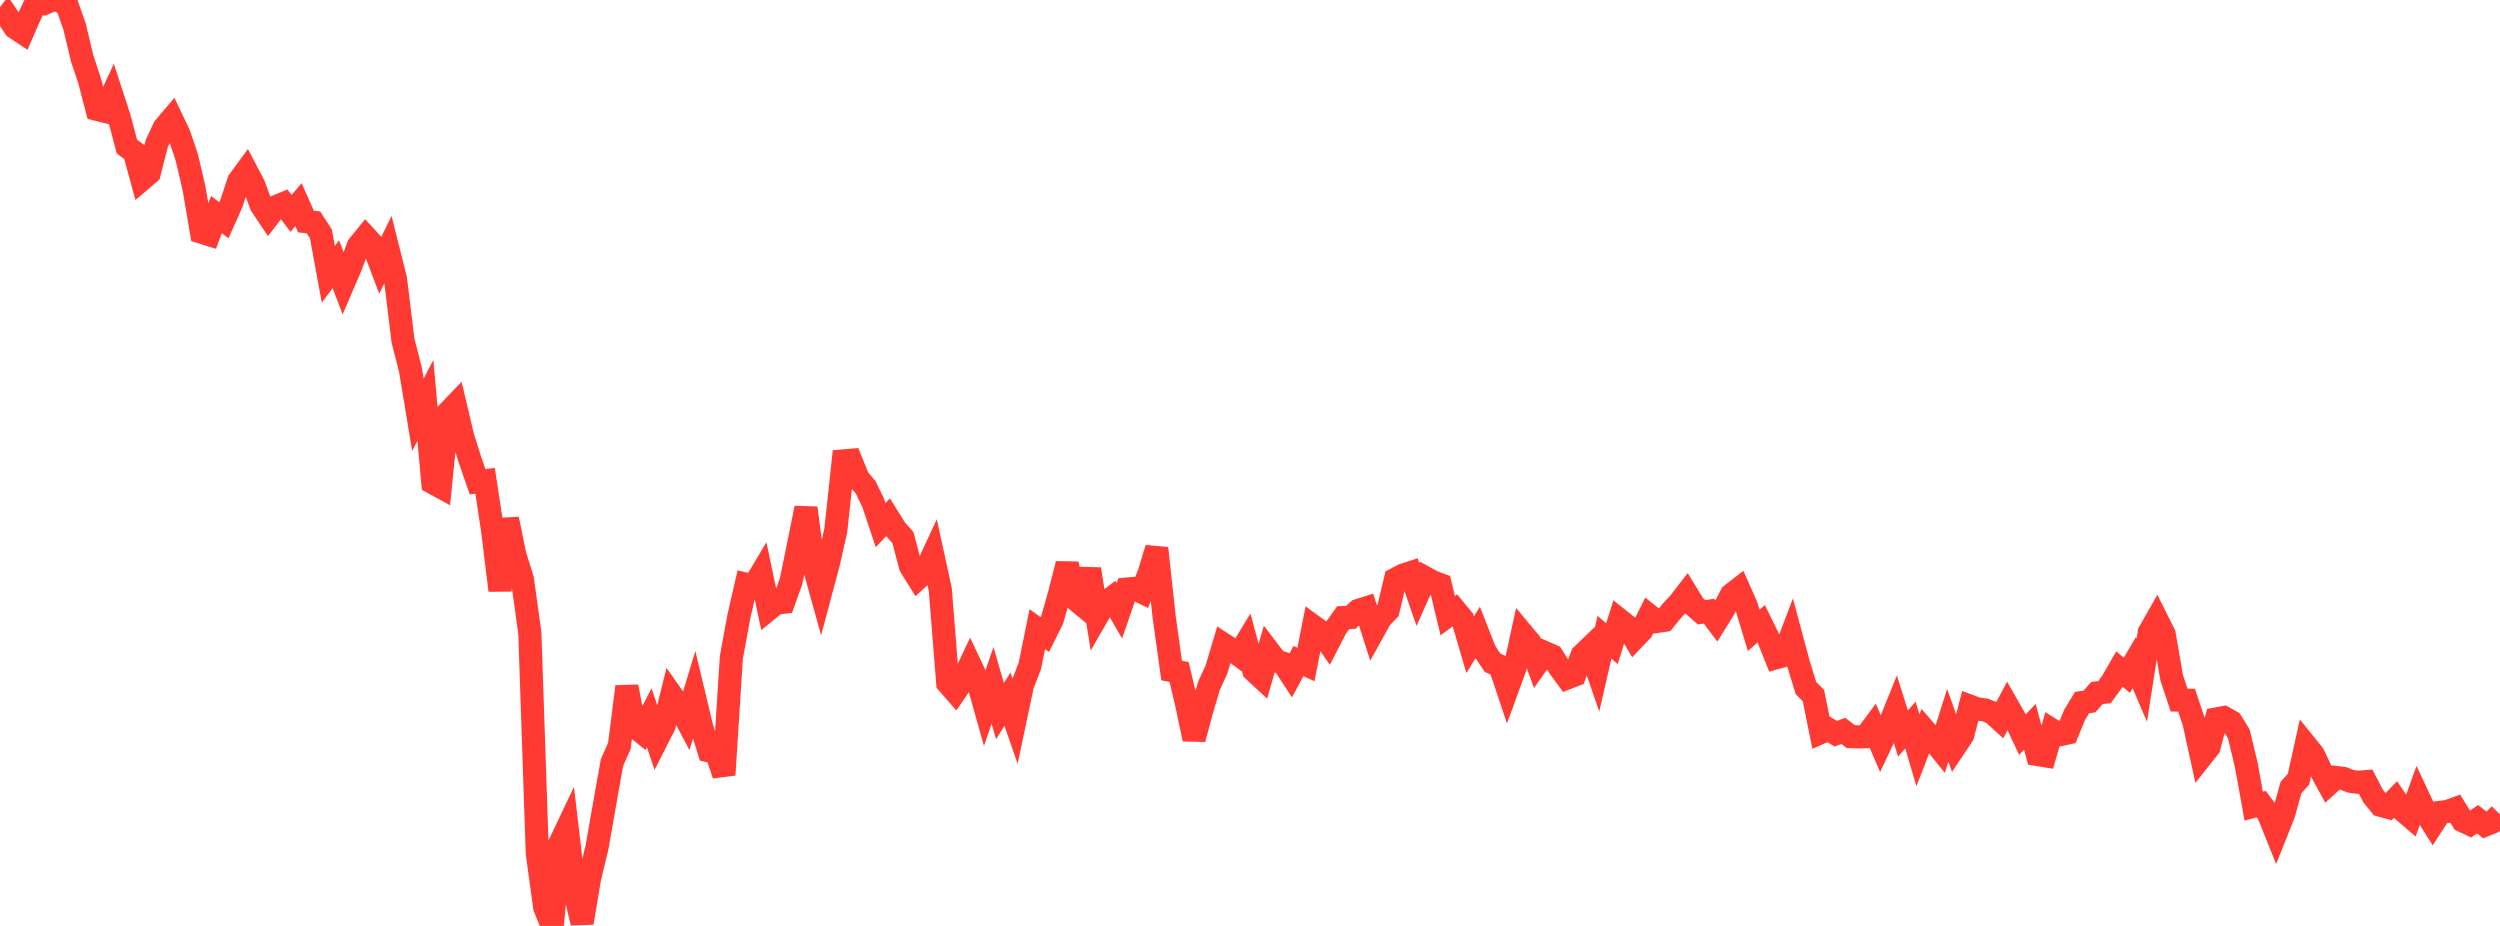 <?xml version="1.0" standalone="no"?>
<!DOCTYPE svg PUBLIC "-//W3C//DTD SVG 1.1//EN" "http://www.w3.org/Graphics/SVG/1.1/DTD/svg11.dtd">

<svg width="135" height="50" viewBox="0 0 135 50" preserveAspectRatio="none" 
  xmlns="http://www.w3.org/2000/svg"
  xmlns:xlink="http://www.w3.org/1999/xlink">


<polyline points="0.0, 1.421 0.403, 0.89 0.806, 1.49 1.209, 1.758 1.612, 0.838 2.015, 0.001 2.418, 0.174 2.821, 0.0 3.224, 0.032 3.627, 0.293 4.03, 1.445 4.433, 3.141 4.836, 4.354 5.239, 5.904 5.642, 6.004 6.045, 5.143 6.448, 6.381 6.851, 7.913 7.254, 8.21 7.657, 9.687 8.06, 9.342 8.463, 7.758 8.866, 6.897 9.269, 6.421 9.672, 7.27 10.075, 8.456 10.478, 10.169 10.881, 12.537 11.284, 12.664 11.687, 11.587 12.09, 11.893 12.493, 10.993 12.896, 9.771 13.299, 9.222 13.701, 9.988 14.104, 11.078 14.507, 11.681 14.91, 11.158 15.313, 10.992 15.716, 11.525 16.119, 11.053 16.522, 11.965 16.925, 12.005 17.328, 12.625 17.731, 14.812 18.134, 14.265 18.537, 15.314 18.94, 14.373 19.343, 13.286 19.746, 12.79 20.149, 13.227 20.552, 14.291 20.955, 13.469 21.358, 15.075 21.761, 18.384 22.164, 19.963 22.567, 22.401 22.97, 21.624 23.373, 26.064 23.776, 26.284 24.179, 22.298 24.582, 21.878 24.985, 23.583 25.388, 24.857 25.791, 26.016 26.194, 25.964 26.597, 28.607 27.0, 31.882 27.403, 28.033 27.806, 29.996 28.209, 31.275 28.612, 34.188 29.015, 46.089 29.418, 49.004 29.821, 50.0 30.224, 45.566 30.627, 44.719 31.03, 48.142 31.433, 49.832 31.836, 47.424 32.239, 45.759 32.642, 43.458 33.045, 41.189 33.448, 40.274 33.851, 37.078 34.254, 39.212 34.657, 39.536 35.06, 38.762 35.463, 39.965 35.866, 39.174 36.269, 37.544 36.672, 38.114 37.075, 38.874 37.478, 37.545 37.881, 39.233 38.284, 40.545 38.687, 40.638 39.09, 41.842 39.493, 35.508 39.896, 33.304 40.299, 31.55 40.701, 31.645 41.104, 30.973 41.507, 32.894 41.91, 32.565 42.313, 32.52 42.716, 31.394 43.119, 29.434 43.522, 27.432 43.925, 30.483 44.328, 31.93 44.731, 30.42 45.134, 28.639 45.537, 24.89 45.94, 24.855 46.343, 25.839 46.746, 26.316 47.149, 27.146 47.552, 28.358 47.955, 27.929 48.358, 28.58 48.761, 29.033 49.164, 30.575 49.567, 31.225 49.97, 30.852 50.373, 29.985 50.776, 31.834 51.179, 36.884 51.582, 37.346 51.985, 36.756 52.388, 35.898 52.791, 36.752 53.194, 38.186 53.597, 37.012 54.0, 38.401 54.403, 37.755 54.806, 38.916 55.209, 37.005 55.612, 35.957 56.015, 33.972 56.418, 34.265 56.821, 33.456 57.224, 32.037 57.627, 30.452 58.03, 32.326 58.433, 32.657 58.836, 30.732 59.239, 33.29 59.642, 32.592 60.045, 32.285 60.448, 32.981 60.851, 31.81 61.254, 31.775 61.657, 31.972 62.06, 30.939 62.463, 29.605 62.866, 33.325 63.269, 36.209 63.672, 36.288 64.075, 37.99 64.478, 39.908 64.881, 38.403 65.284, 37.034 65.687, 36.158 66.09, 34.809 66.493, 35.072 66.896, 35.365 67.299, 34.702 67.701, 36.205 68.104, 36.578 68.507, 35.159 68.91, 35.69 69.313, 35.823 69.716, 36.441 70.119, 35.697 70.522, 35.885 70.925, 33.826 71.328, 34.12 71.731, 34.694 72.134, 33.913 72.537, 33.351 72.94, 33.34 73.343, 32.969 73.746, 32.841 74.149, 34.107 74.552, 33.38 74.955, 32.963 75.358, 31.274 75.761, 31.061 76.164, 30.93 76.567, 32.101 76.97, 31.203 77.373, 31.424 77.776, 31.574 78.179, 33.246 78.582, 32.949 78.985, 33.44 79.388, 34.817 79.791, 34.158 80.194, 35.179 80.597, 35.79 81.0, 35.969 81.403, 37.175 81.806, 36.069 82.209, 34.213 82.612, 34.696 83.015, 35.814 83.418, 35.242 83.821, 35.419 84.224, 36.063 84.627, 36.61 85.03, 36.453 85.433, 35.38 85.836, 34.994 86.239, 36.16 86.642, 34.409 87.045, 34.761 87.448, 33.472 87.851, 33.793 88.254, 34.465 88.657, 34.042 89.06, 33.239 89.463, 33.559 89.866, 33.499 90.269, 32.998 90.672, 32.568 91.075, 32.046 91.478, 32.705 91.881, 33.061 92.284, 33.005 92.687, 33.541 93.09, 32.891 93.493, 32.118 93.896, 31.806 94.299, 32.716 94.701, 34.042 95.104, 33.684 95.507, 34.506 95.91, 35.516 96.313, 35.405 96.716, 34.344 97.119, 35.847 97.522, 37.156 97.925, 37.563 98.328, 39.554 98.731, 39.378 99.134, 39.622 99.537, 39.468 99.94, 39.775 100.343, 39.791 100.746, 39.783 101.149, 39.24 101.552, 40.173 101.955, 39.319 102.358, 38.324 102.761, 39.611 103.164, 39.152 103.567, 40.518 103.97, 39.476 104.373, 39.942 104.776, 40.439 105.179, 39.166 105.582, 40.302 105.985, 39.7 106.388, 38.139 106.791, 38.288 107.194, 38.336 107.597, 38.498 108.0, 38.866 108.403, 38.107 108.806, 38.815 109.209, 39.67 109.612, 39.247 110.015, 40.742 110.418, 40.807 110.821, 39.424 111.224, 39.673 111.627, 39.588 112.03, 38.6 112.433, 37.937 112.836, 37.88 113.239, 37.418 113.642, 37.379 114.045, 36.826 114.448, 36.13 114.851, 36.465 115.254, 35.781 115.657, 36.727 116.06, 34.155 116.463, 33.444 116.866, 34.249 117.269, 36.589 117.672, 37.805 118.075, 37.813 118.478, 39.02 118.881, 40.857 119.284, 40.349 119.687, 38.822 120.09, 38.749 120.493, 38.977 120.896, 39.63 121.299, 41.31 121.701, 43.533 122.104, 43.423 122.507, 43.969 122.91, 44.975 123.313, 43.968 123.716, 42.523 124.119, 42.077 124.522, 40.254 124.925, 40.754 125.328, 41.609 125.731, 42.35 126.134, 41.985 126.537, 42.033 126.94, 42.191 127.343, 42.243 127.746, 42.21 128.149, 42.987 128.552, 43.483 128.955, 43.592 129.358, 43.172 129.761, 43.764 130.164, 44.108 130.567, 42.991 130.97, 43.851 131.373, 44.489 131.776, 43.868 132.179, 43.815 132.582, 43.668 132.985, 44.32 133.388, 44.51 133.791, 44.242 134.194, 44.554 134.597, 44.39 135.0, 43.977" fill="none" stroke="#ff3a33" stroke-width="1.25"/>

</svg>